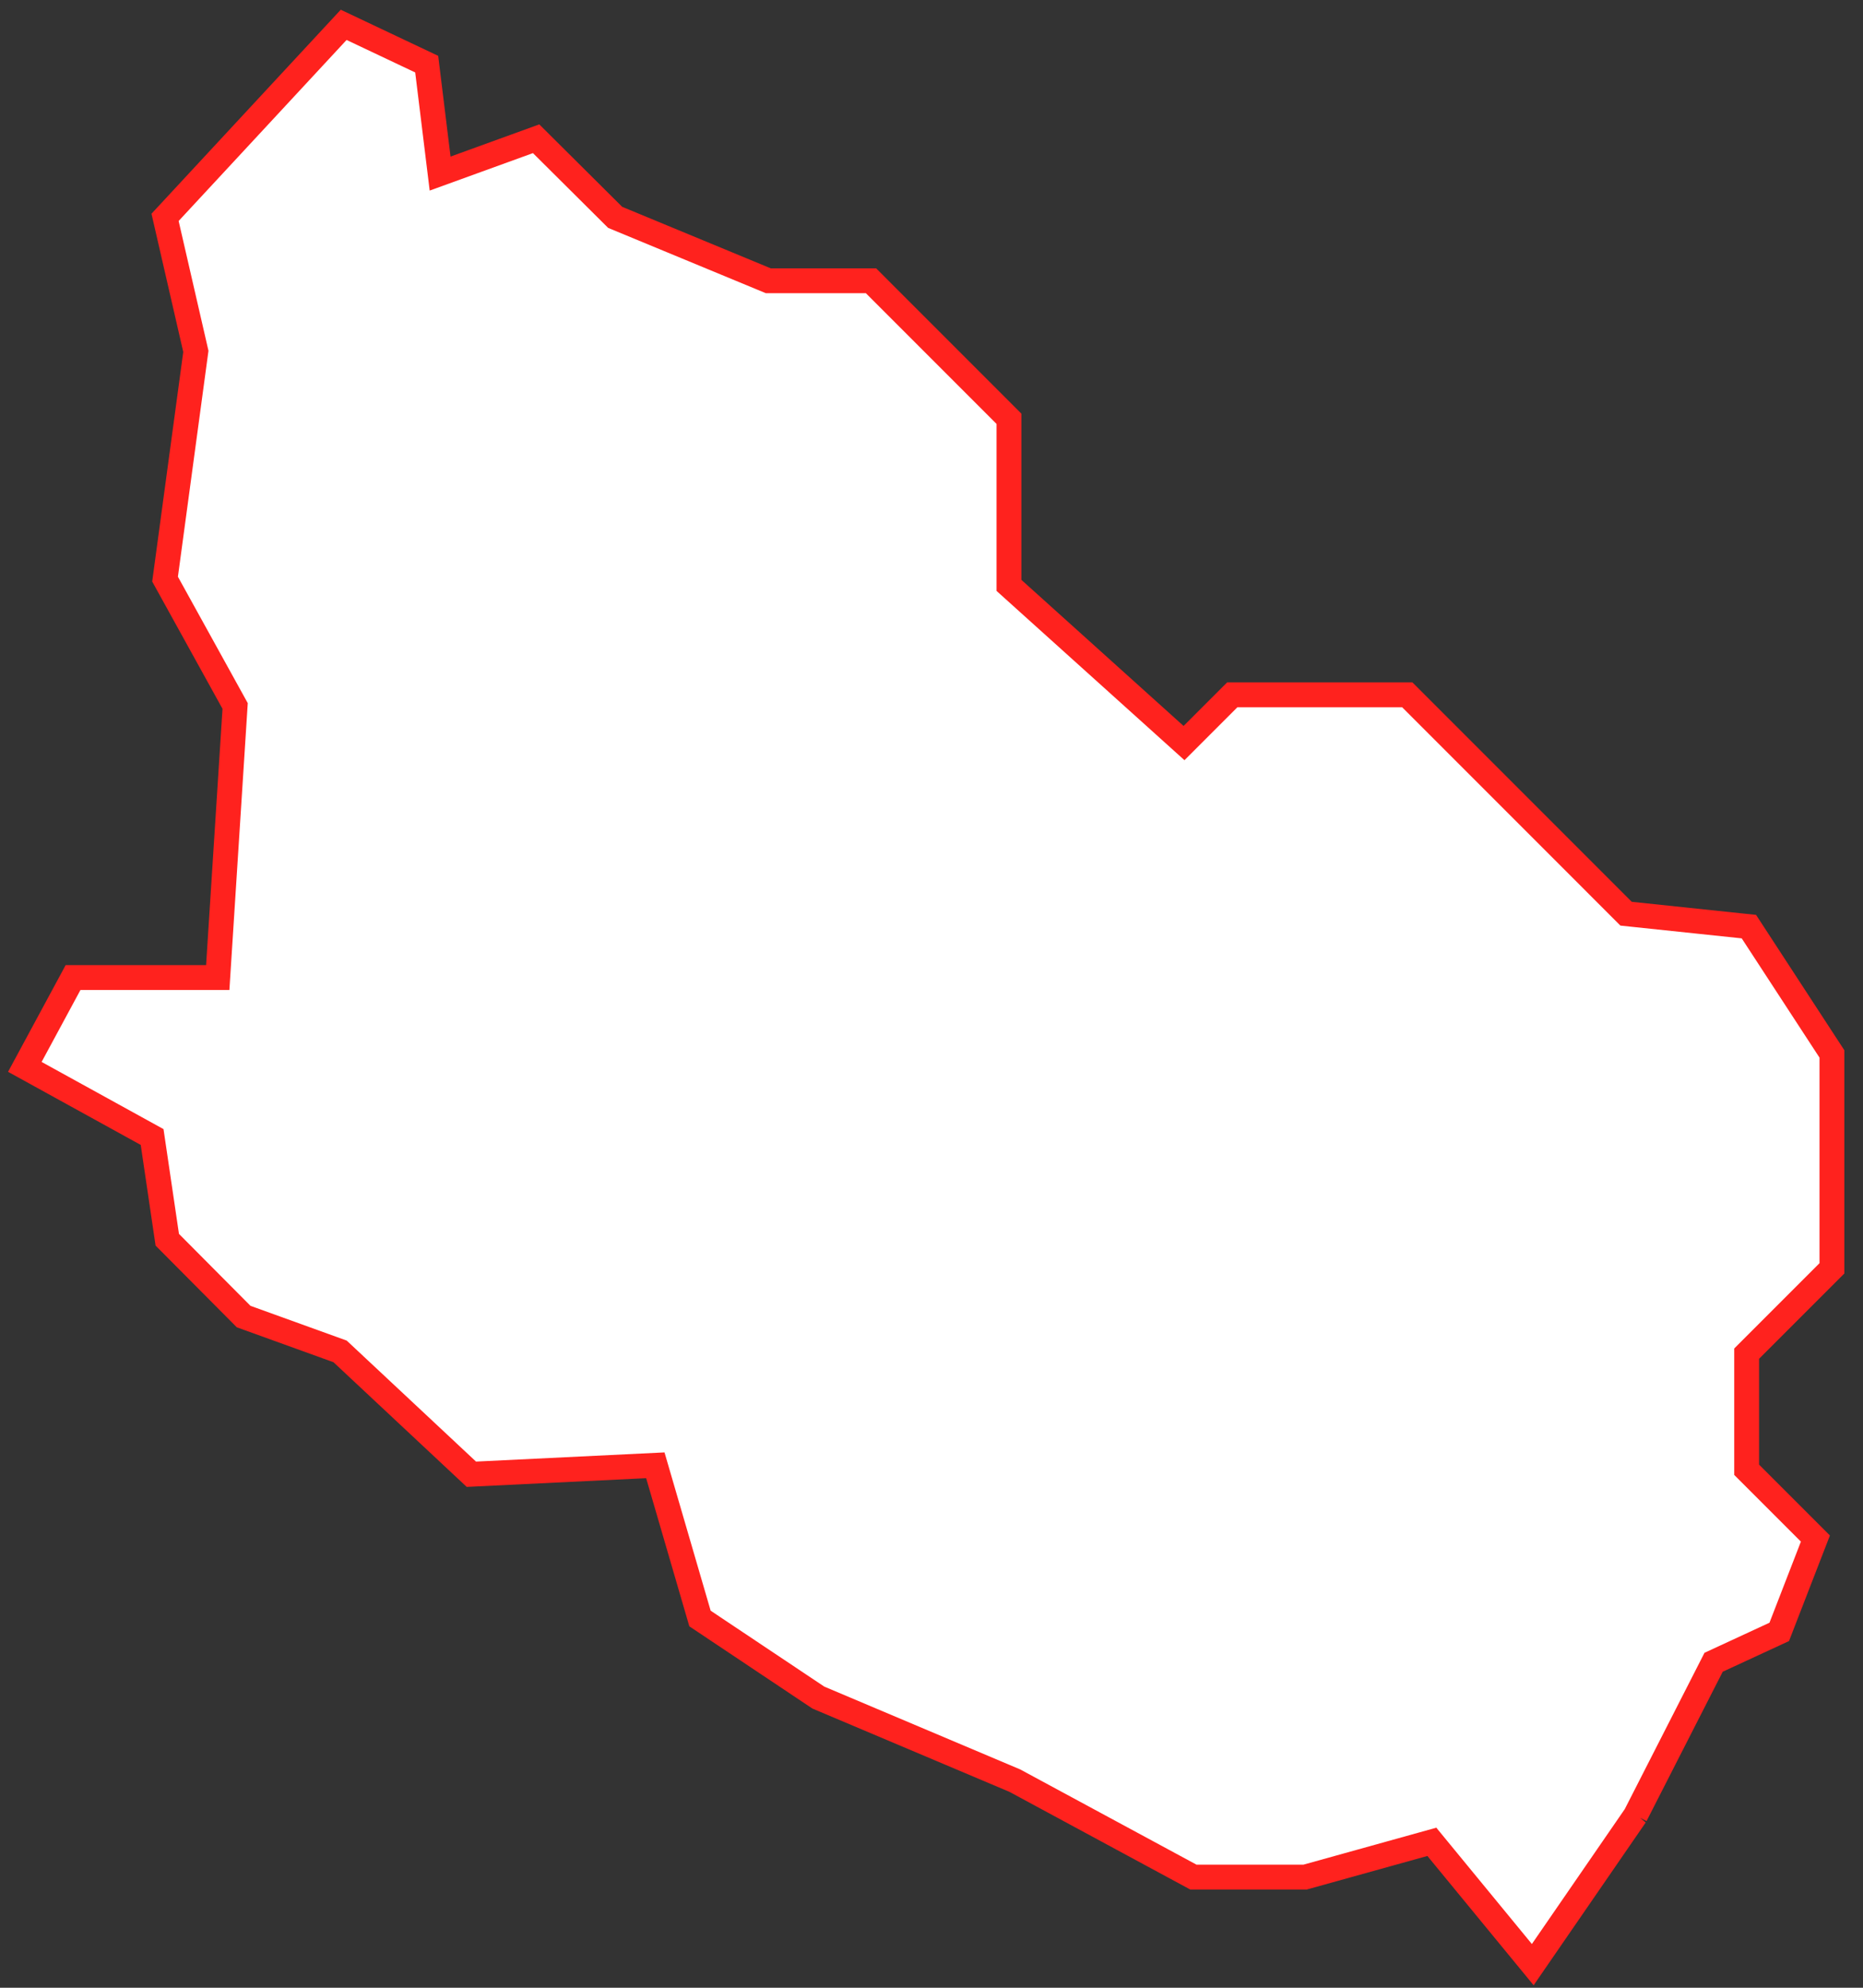 <?xml version="1.0" encoding="UTF-8"?> <svg xmlns="http://www.w3.org/2000/svg" width="75" height="80" fill="none"><rect width="100%" height="100%" fill="#333333" stroke="none"/> <path d="m65.84 73.066-4.135 6.004-4.062-4.943-5.105 1.42h-4.494l-7.19-3.883-7.91-3.343-4.764-3.182-1.798-6.166-7.406.36-5.285-4.944-3.883-1.402-3.074-3.092-.61-4.134L1 42.938l1.941-3.595h5.825l.7-10.93-2.821-5.105 1.24-9.167-1.24-5.393L13.835 1l3.343 1.582.54 4.404 3.865-1.402 3.182 3.164L30.93 11.3h4.135l5.554 5.555v6.705l7.047 6.346 1.942-1.942h7.046l8.808 8.809 4.944.52 3.343 5.124v8.629l-3.433 3.433v4.674l2.768 2.768-1.456 3.757-2.642 1.222-3.146 6.166z" fill="#fff" stroke="#FF221E"></path> </svg> 